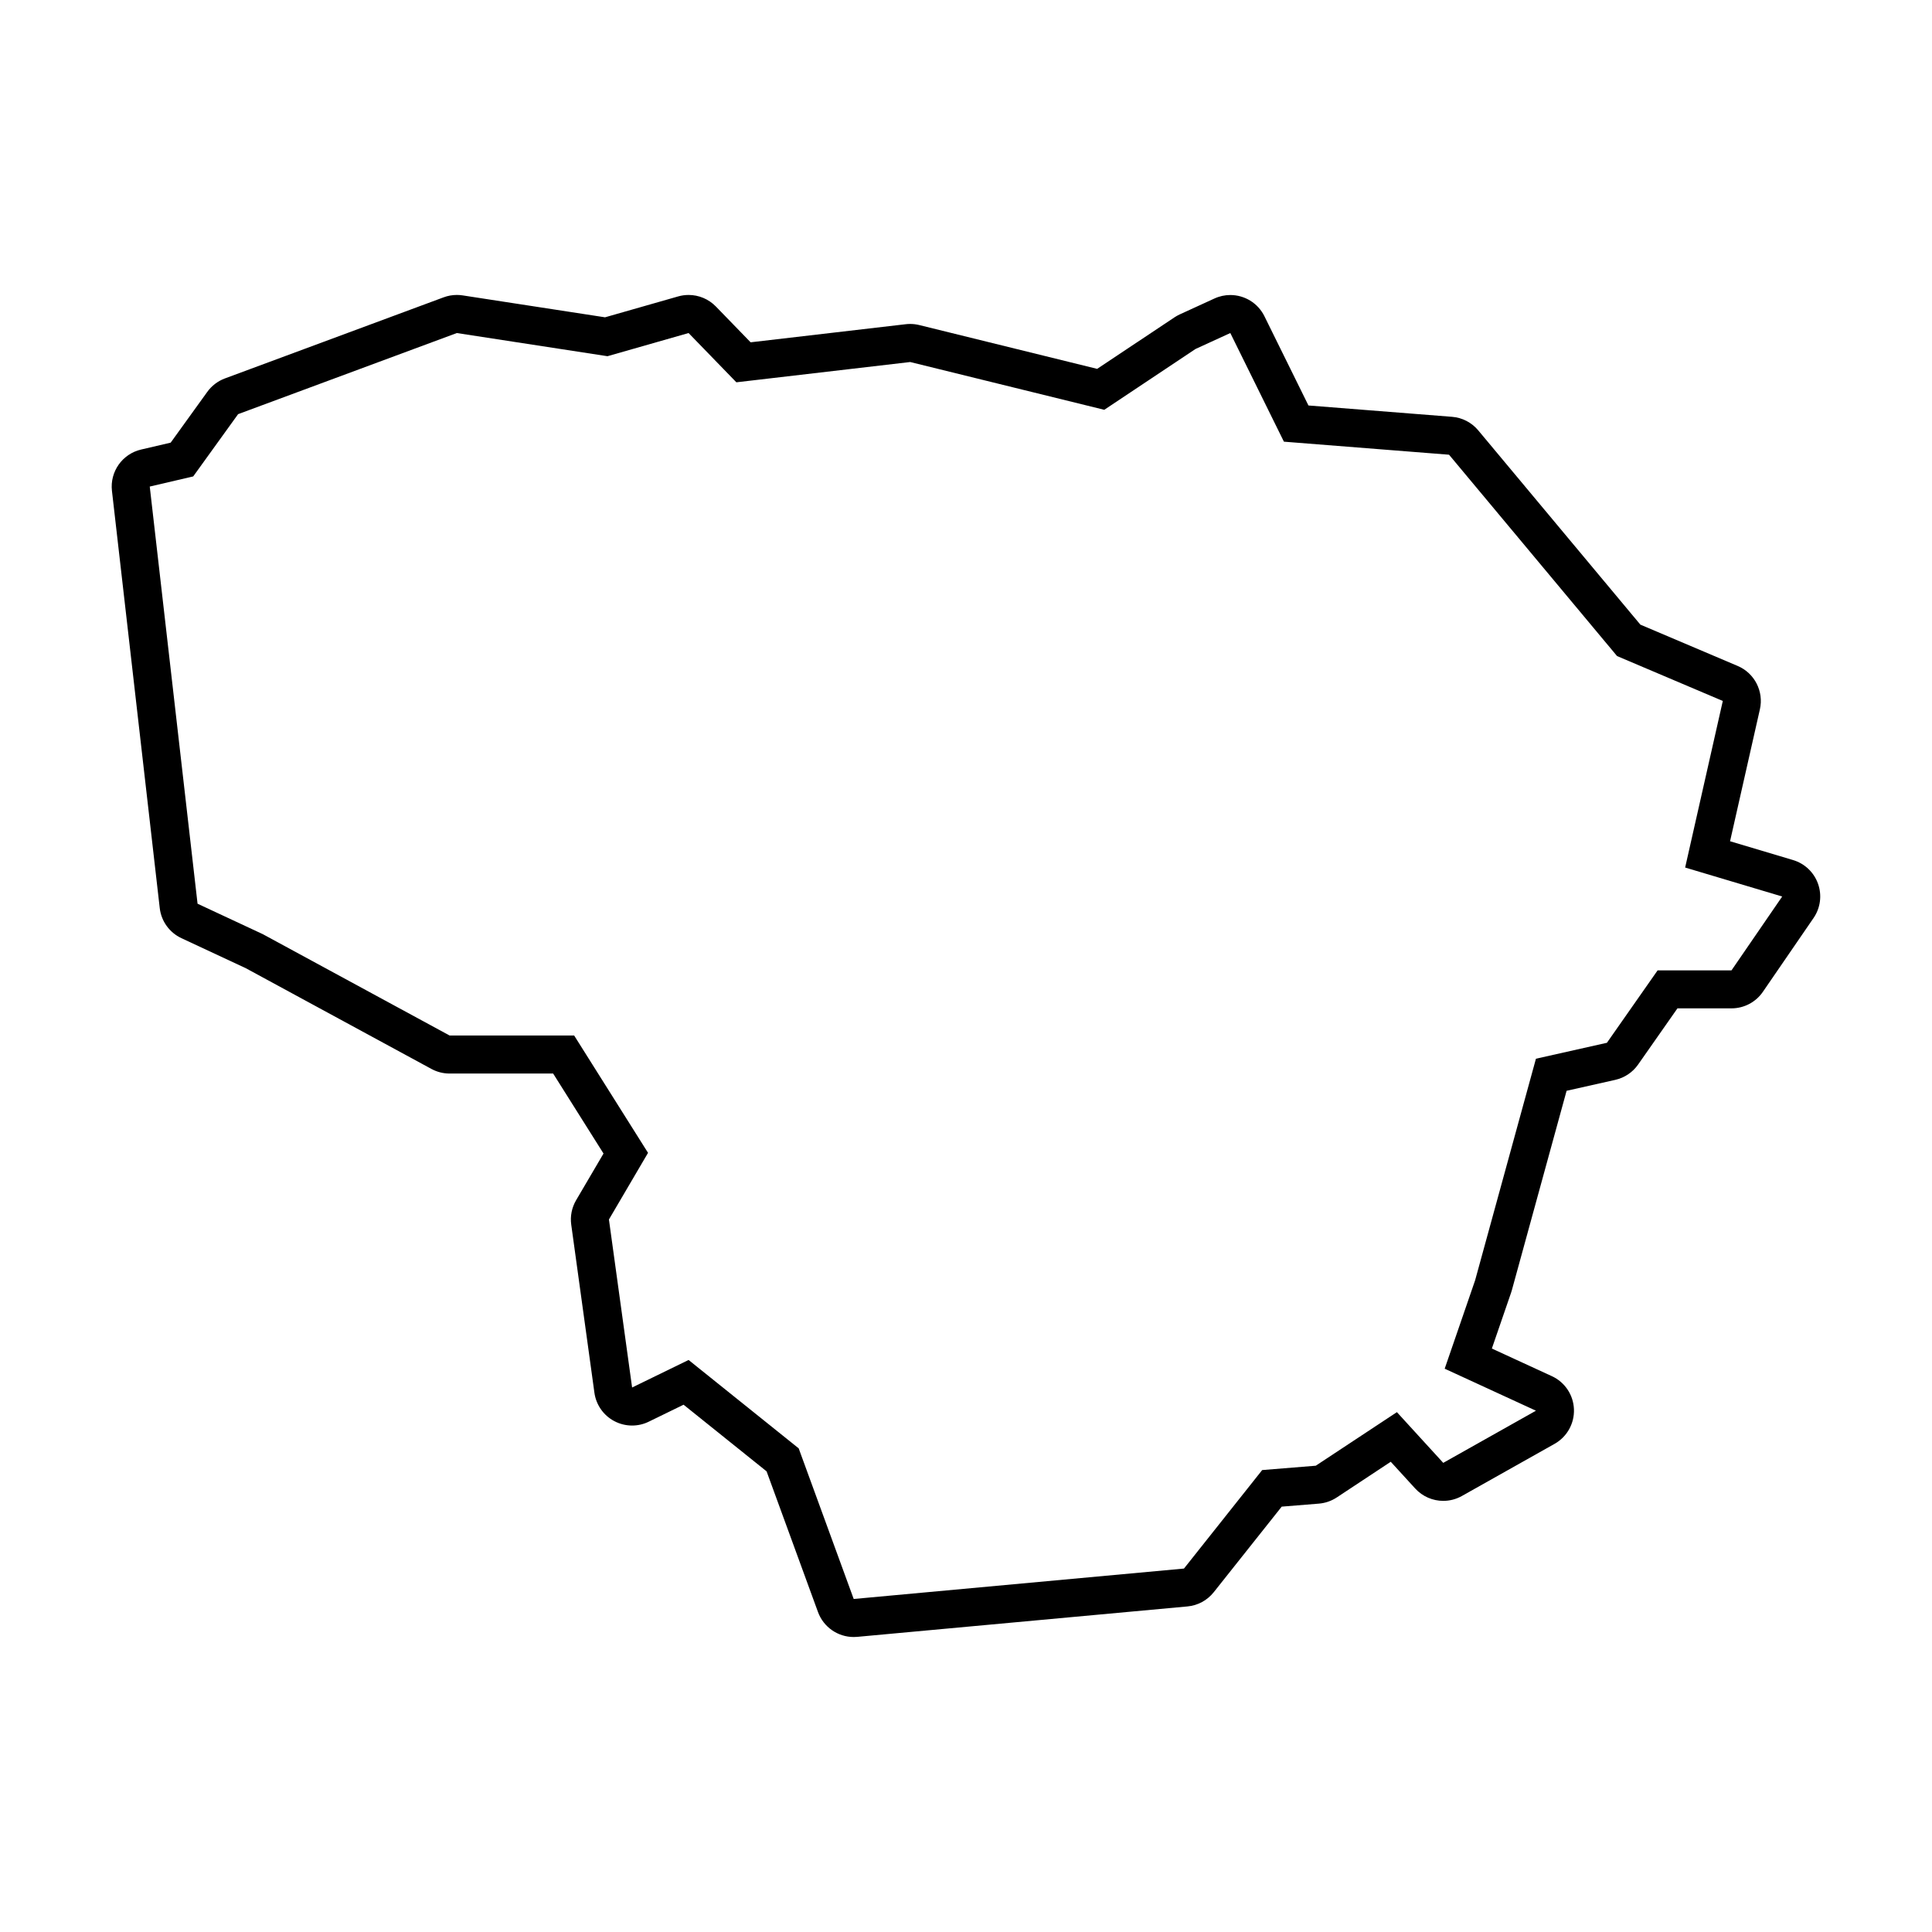 <?xml version="1.0" encoding="UTF-8"?>
<!-- Uploaded to: ICON Repo, www.iconrepo.com, Generator: ICON Repo Mixer Tools -->
<svg fill="#000000" width="800px" height="800px" version="1.1" viewBox="144 144 512 512" xmlns="http://www.w3.org/2000/svg">
 <path d="m625.8 378.22c-1.074-3.039-3.531-5.375-6.621-6.297l-16.695-4.984 7.906-34.961c1.074-4.75-1.406-9.594-5.891-11.496l-25.785-10.949-42.969-51.488c-1.738-2.082-4.242-3.375-6.941-3.586l-38.051-3.004-11.668-23.652c-1.754-3.551-5.32-5.621-9.043-5.621-1.406 0-2.832 0.297-4.191 0.918l-9.215 4.223c-0.484 0.223-0.945 0.484-1.391 0.777l-20.488 13.652-47.133-11.609c-0.789-0.195-1.598-0.293-2.41-0.293-0.387 0-0.781 0.02-1.168 0.066l-41.125 4.797-9.203-9.488c-1.926-1.984-4.543-3.059-7.231-3.059-0.922 0-1.855 0.125-2.766 0.387l-19.375 5.535-37.742-5.809c-0.508-0.082-1.023-0.117-1.531-0.117-1.195 0-2.379 0.211-3.5 0.629l-57.965 21.496c-1.875 0.695-3.5 1.934-4.672 3.559l-9.703 13.457-7.84 1.828c-4.984 1.164-8.305 5.875-7.723 10.957l12.664 110.55c0.398 3.481 2.574 6.504 5.75 7.984l17 7.93 49.254 26.727c1.477 0.801 3.129 1.219 4.805 1.219h27.449l13.348 21.199-7.266 12.375c-1.145 1.953-1.602 4.238-1.289 6.481l6.141 44.527c0.441 3.199 2.387 5.992 5.238 7.512 1.48 0.789 3.113 1.188 4.746 1.188 1.508 0 3.019-0.336 4.414-1.02l9.23-4.5 22 17.66 13.621 37.281c1.461 4 5.266 6.621 9.461 6.621 0.309 0 0.621-0.016 0.926-0.039l87.523-8.062c2.742-0.25 5.254-1.613 6.969-3.769l18.012-22.68 9.844-0.797c1.691-0.137 3.324-0.699 4.742-1.637l14.312-9.457 6.473 7.082c1.965 2.144 4.684 3.281 7.441 3.281 1.688 0 3.387-0.422 4.938-1.293l24.566-13.82c3.301-1.859 5.281-5.406 5.129-9.191-0.152-3.785-2.414-7.164-5.856-8.746l-15.898-7.32 5.094-14.797c0.07-0.203 0.133-0.406 0.191-0.613l14.52-52.895 12.902-2.898c2.449-0.551 4.609-1.996 6.047-4.055l10.43-14.895h14.328c3.32 0 6.43-1.637 8.309-4.375l13.438-19.578c1.816-2.644 2.258-6.016 1.184-9.047zm-22.934 22.934h-19.578l-13.438 19.195-18.809 4.223-16.121 58.73-8.062 23.418 24.184 11.133-24.566 13.82-12.281-13.438-21.5 14.195-14.203 1.152-20.727 26.102-87.523 8.062-14.582-39.922-29.176-23.418-14.969 7.297-6.141-44.527 10.363-17.66-19.578-31.094h-33.008l-49.52-26.867-17.277-8.062-12.668-110.55 11.516-2.684 11.898-16.504 57.965-21.496 39.922 6.141 21.496-6.141 12.664 13.055 46.062-5.375 51.438 12.664 24.184-16.121 9.215-4.223 14.203 28.789 43.762 3.457 44.527 53.359 28.023 11.898-9.98 44.145 25.719 7.68z"/>
</svg>